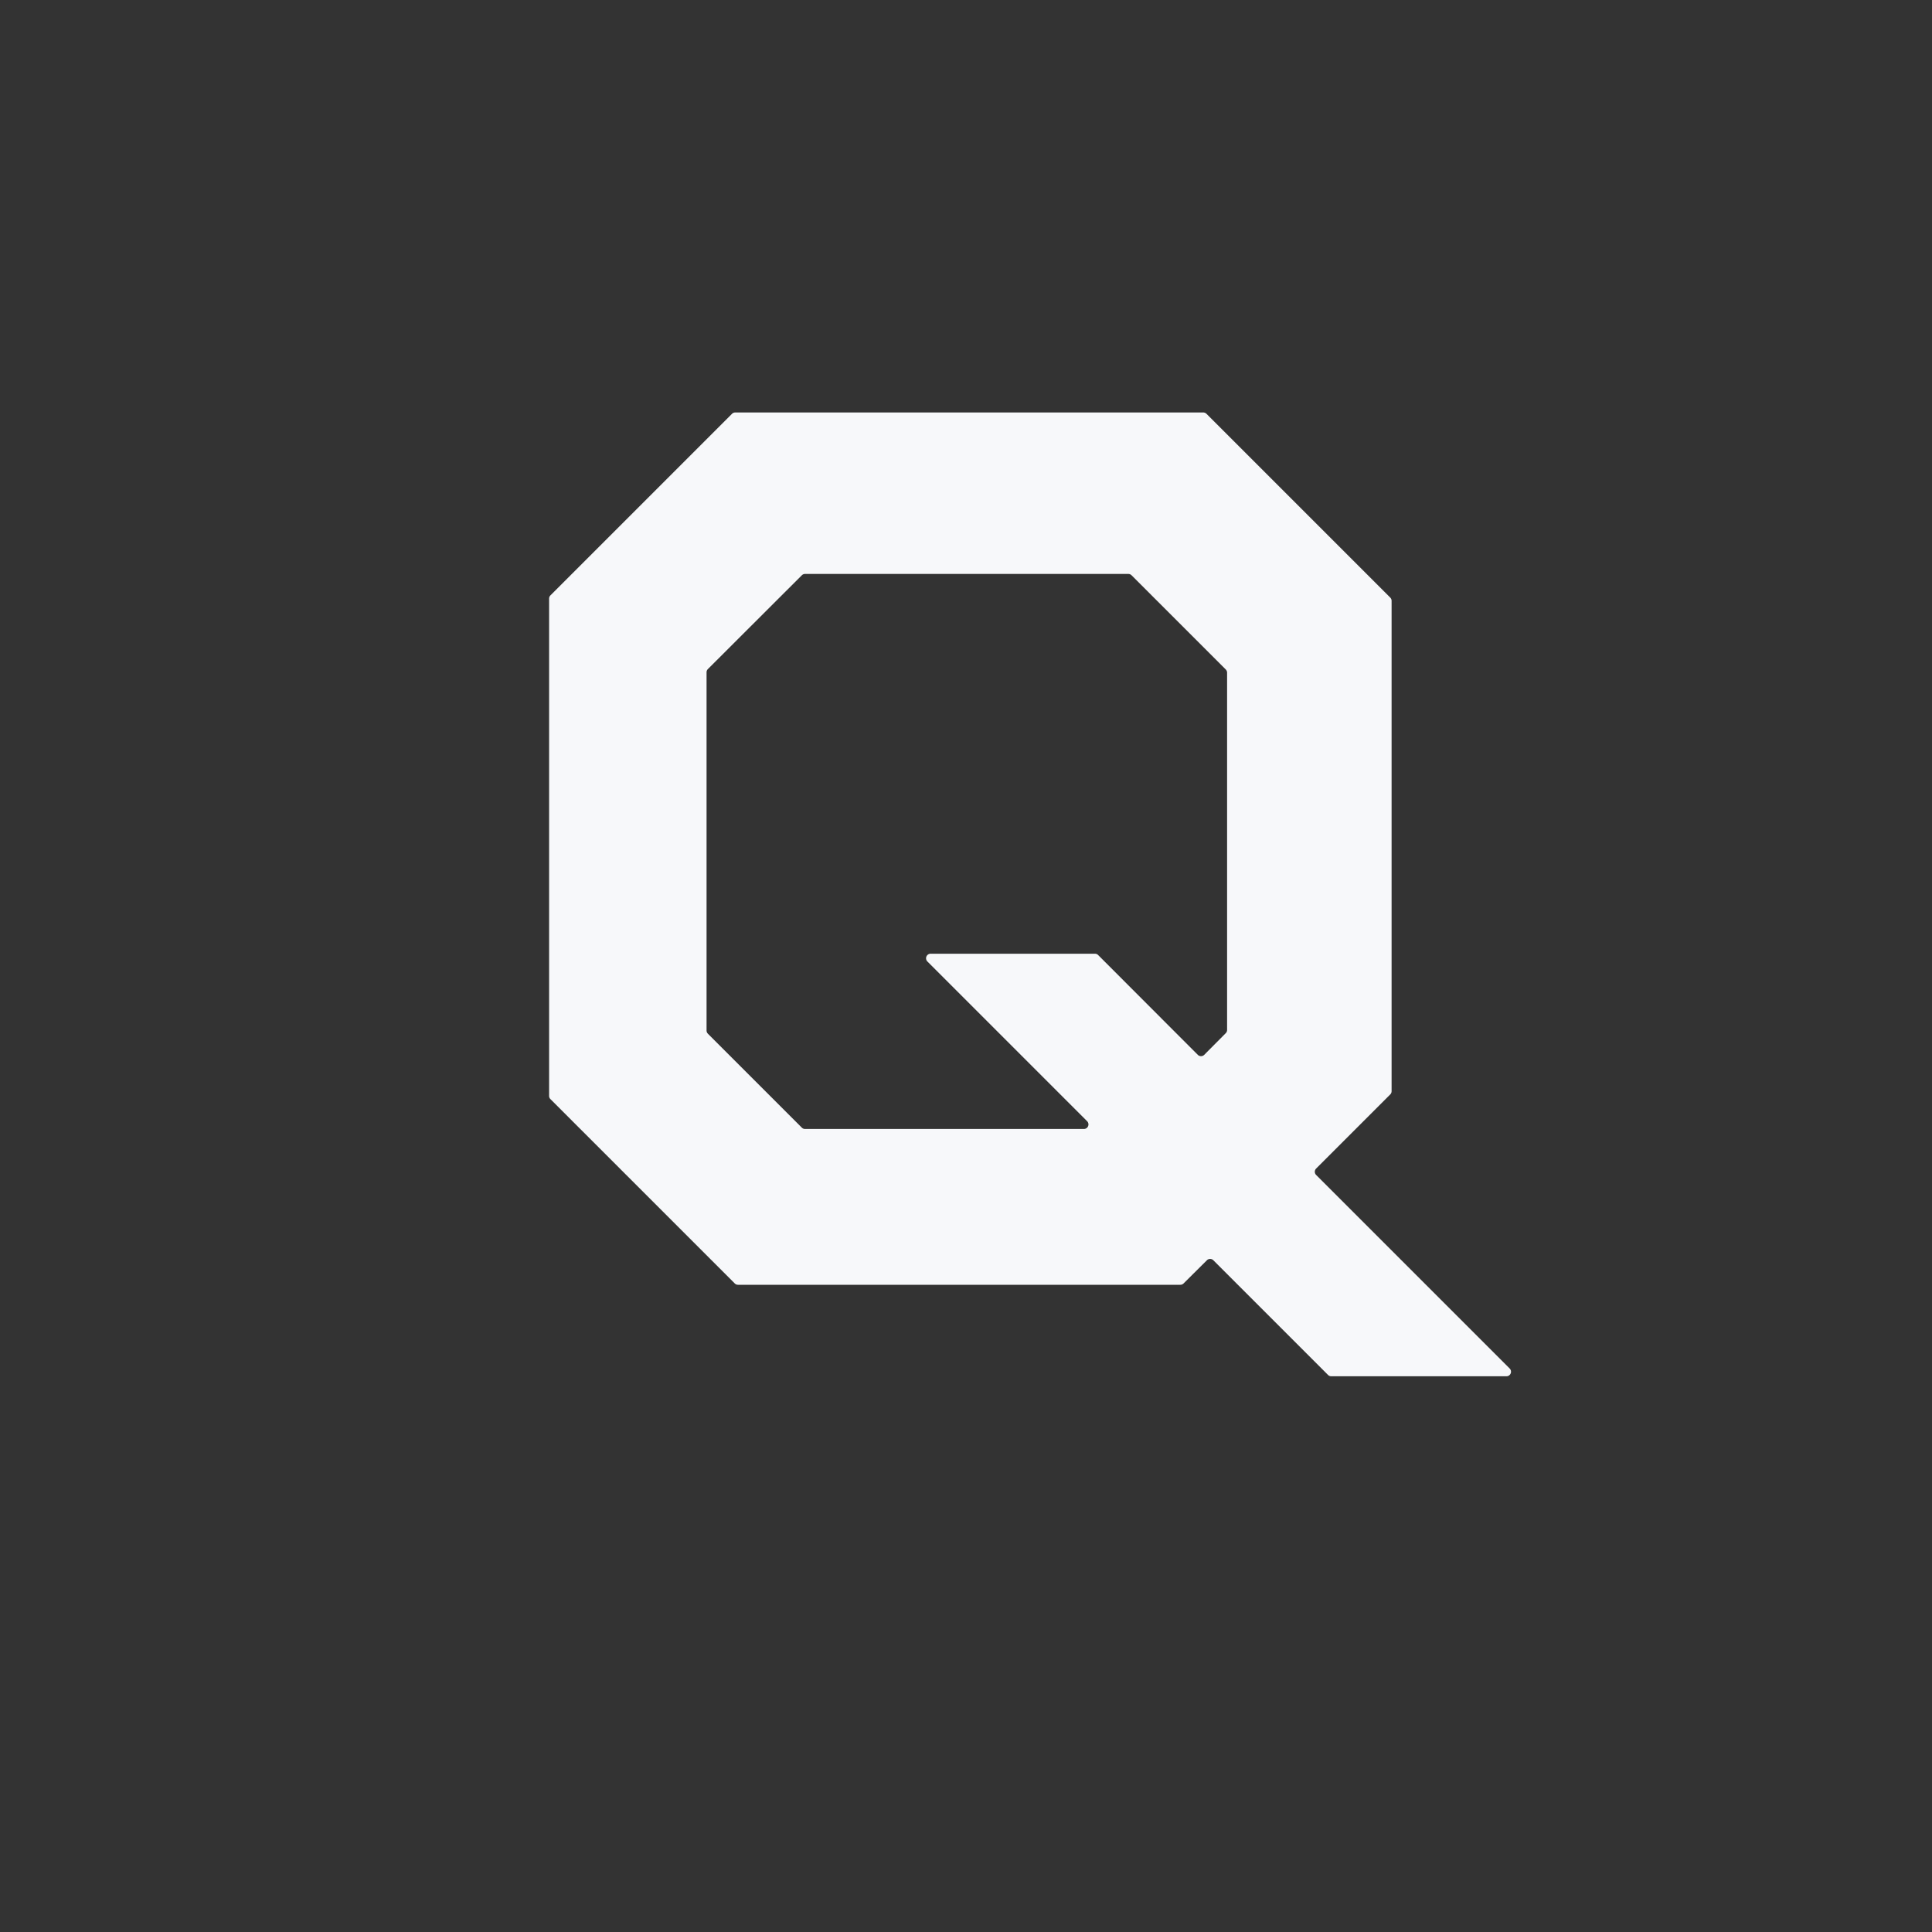 <?xml version="1.0" encoding="UTF-8" standalone="no"?>
<!DOCTYPE svg PUBLIC "-//W3C//DTD SVG 1.1//EN" "http://www.w3.org/Graphics/SVG/1.1/DTD/svg11.dtd">
<svg xmlns="http://www.w3.org/2000/svg" version="1.1" viewBox="0.00 0.00 140.00 140.00">
<rect x="0.00" y="0.00" width="140.00" height="140.00" fill="#333333" stroke="none"/>
<path fill="#f7f8f9" d="
  M 87.46 91.32
  L 85.77 93.00
  A 0.33 0.33 0.0 0 1 85.53 93.10
  L 53.48 93.10
  A 0.33 0.33 0.0 0 1 53.24 93.00
  L 39.89 79.65
  A 0.33 0.33 0.0 0 1 39.79 79.41
  L 39.79 43.38
  A 0.33 0.33 0.0 0 1 39.89 43.14
  L 53.04 29.99
  A 0.33 0.33 0.0 0 1 53.28 29.89
  L 87.19 29.89
  A 0.33 0.33 0.0 0 1 87.43 29.99
  L 100.74 43.30
  A 0.33 0.33 0.0 0 1 100.84 43.54
  L 100.84 79.07
  A 0.33 0.33 0.0 0 1 100.74 79.31
  L 95.37 84.68
  A 0.33 0.33 0.0 0 0 95.37 85.14
  L 109.40 99.17
  A 0.33 0.33 0.0 0 1 109.16 99.73
  L 96.47 99.73
  A 0.33 0.33 0.0 0 1 96.23 99.63
  L 87.92 91.32
  A 0.33 0.33 0.0 0 0 87.46 91.32
  Z
  M 58.10 81.71
  A 0.33 0.33 0.0 0 0 58.34 81.81
  L 78.54 81.81
  A 0.33 0.33 0.0 0 0 78.78 81.25
  L 67.20 69.67
  A 0.33 0.33 0.0 0 1 67.44 69.11
  L 79.34 69.11
  A 0.33 0.33 0.0 0 1 79.58 69.21
  L 86.80 76.44
  A 0.33 0.33 0.0 0 0 87.26 76.44
  L 88.82 74.87
  A 0.33 0.33 0.0 0 0 88.92 74.63
  L 88.92 48.75
  A 0.33 0.33 0.0 0 0 88.82 48.51
  L 82.00 41.69
  A 0.33 0.33 0.0 0 0 81.76 41.59
  L 58.34 41.59
  A 0.33 0.33 0.0 0 0 58.10 41.69
  L 51.30 48.48
  A 0.33 0.33 0.0 0 0 51.20 48.72
  L 51.20 74.67
  A 0.33 0.33 0.0 0 0 51.30 74.91
  L 58.10 81.71
  Z"
/>
</svg>

